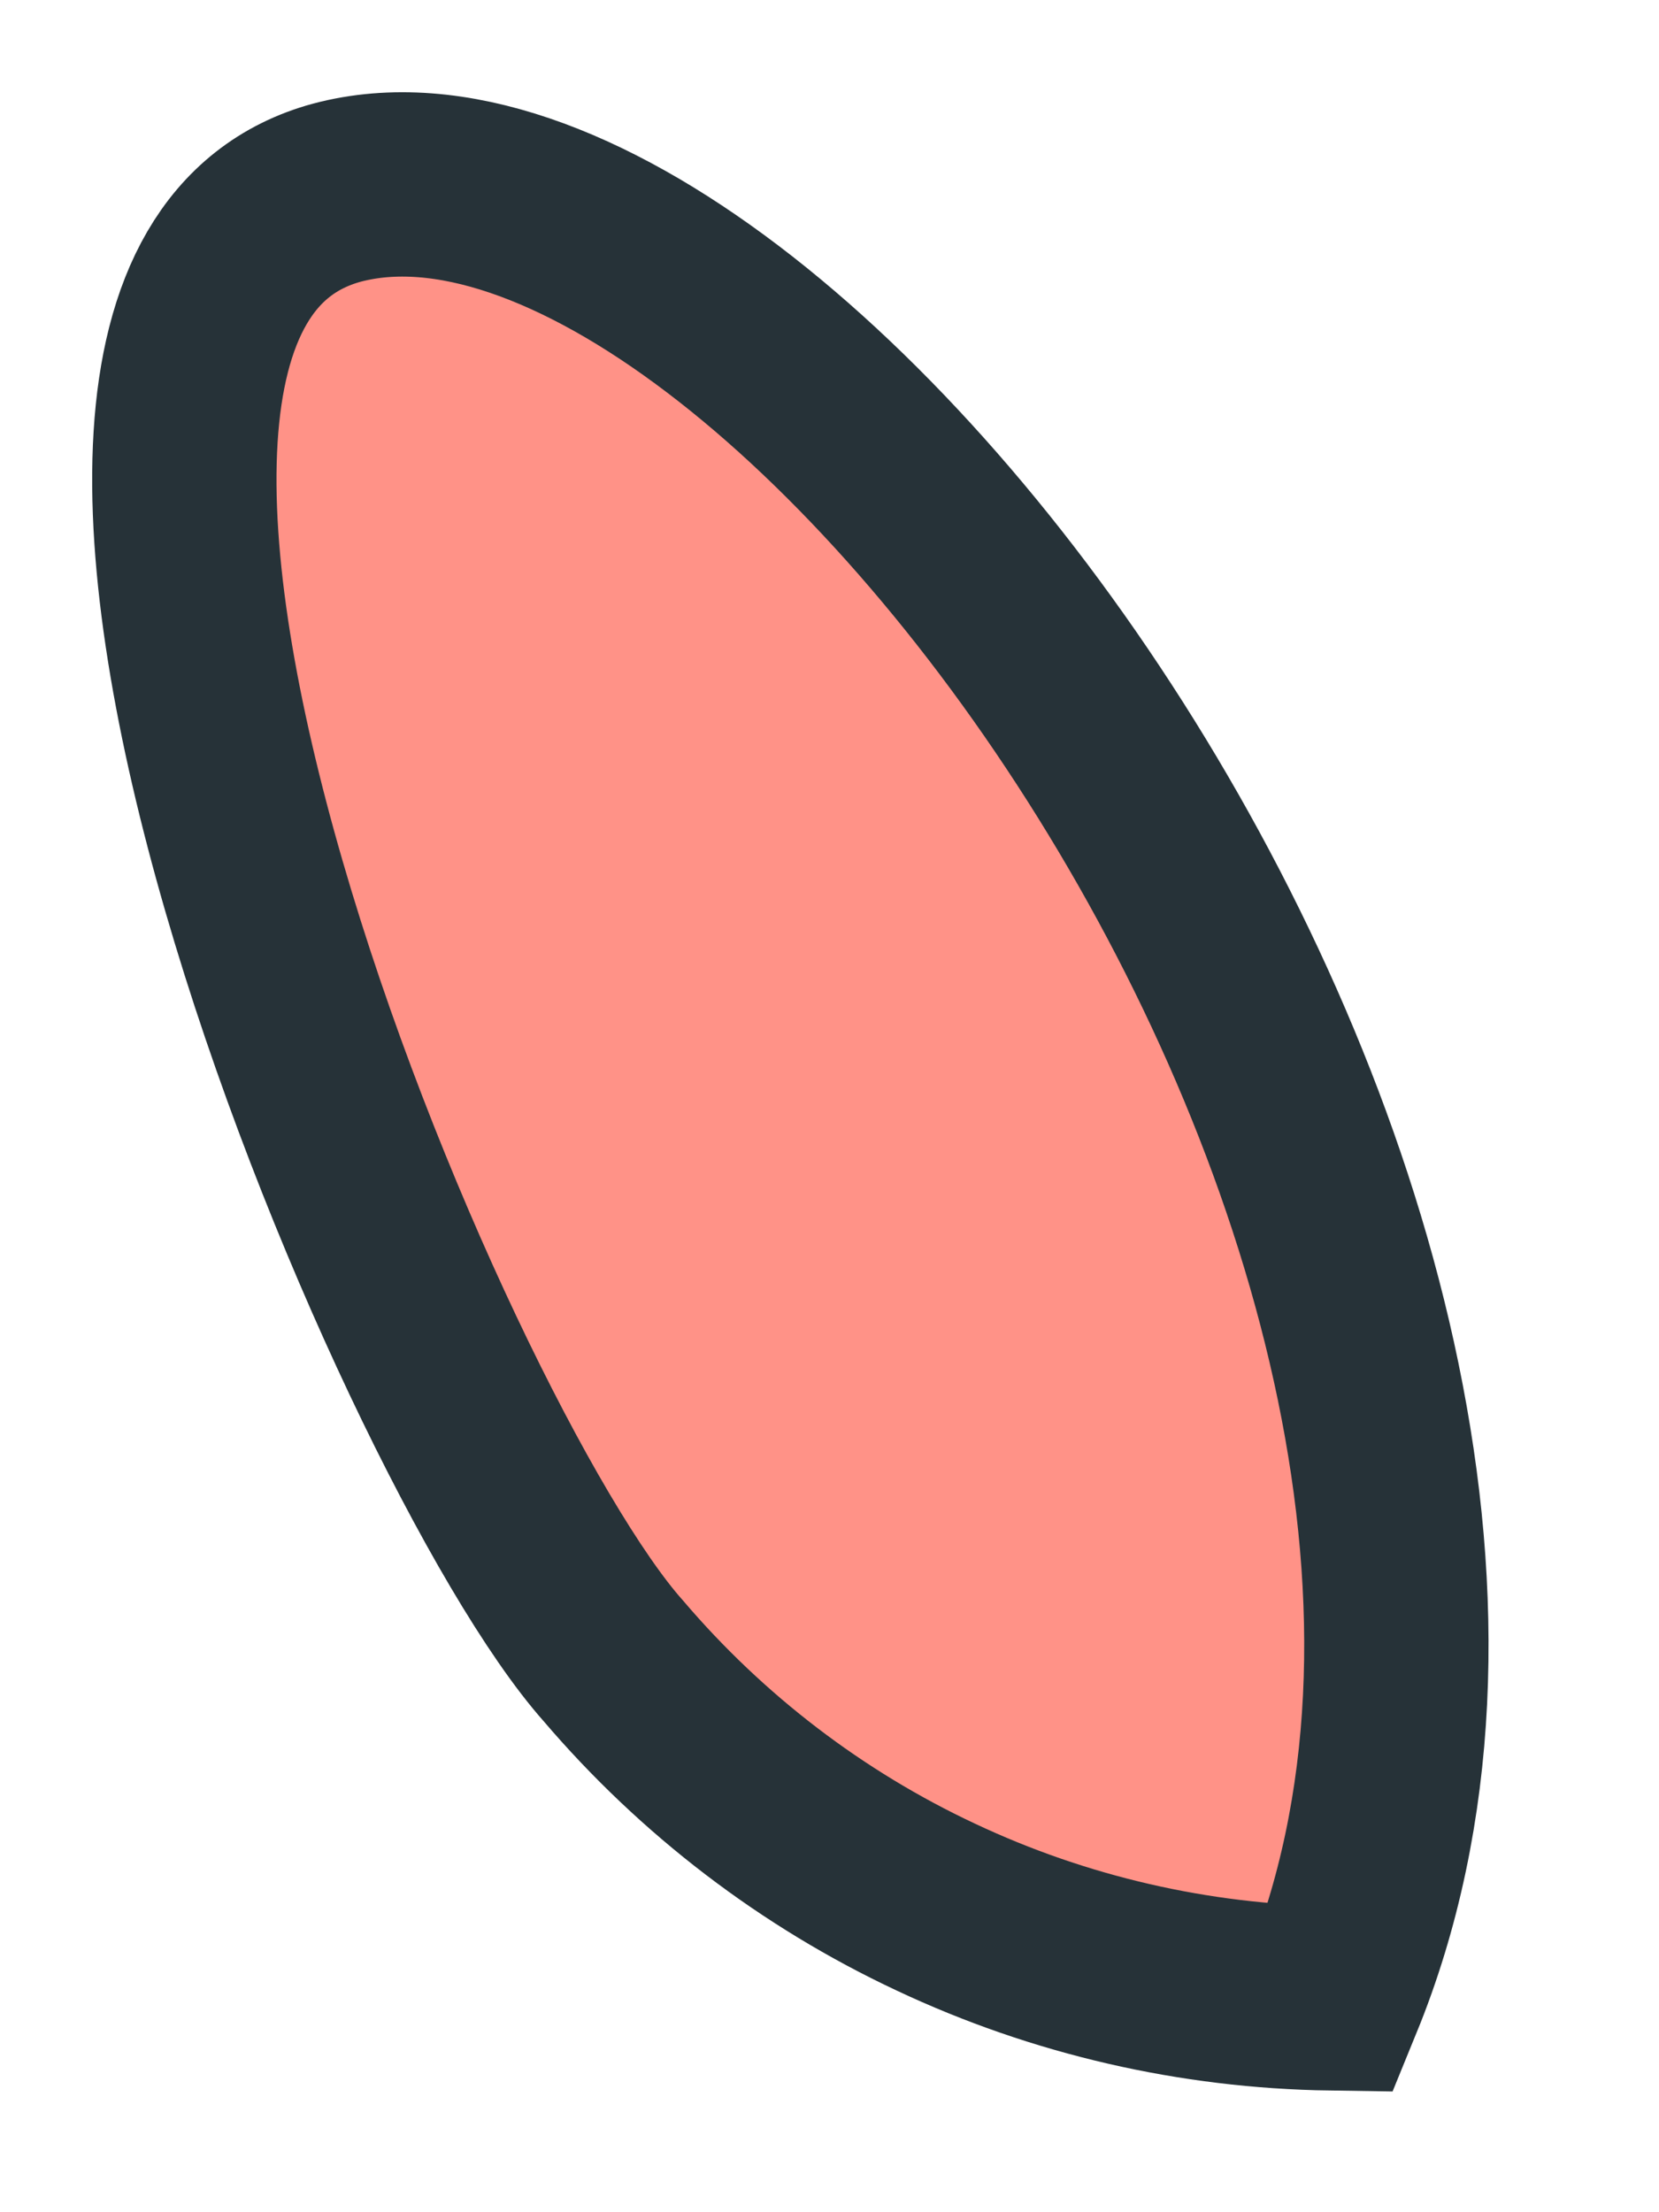 <?xml version="1.0" encoding="utf-8"?>
<svg xmlns="http://www.w3.org/2000/svg" fill="none" height="100%" overflow="visible" preserveAspectRatio="none" style="display: block;" viewBox="0 0 9 12" width="100%">
<path d="M7.221 10.84C6.479 10.829 5.748 10.661 5.077 10.345C4.405 10.03 3.809 9.574 3.328 9.01C2.278 7.832 -0.324 1.63 1.828 1.045C4.236 0.407 8.893 6.752 7.221 10.84Z" fill="#FF9287" id="Vector" stroke="#263238" stroke-linecap="round"/>
</svg>
